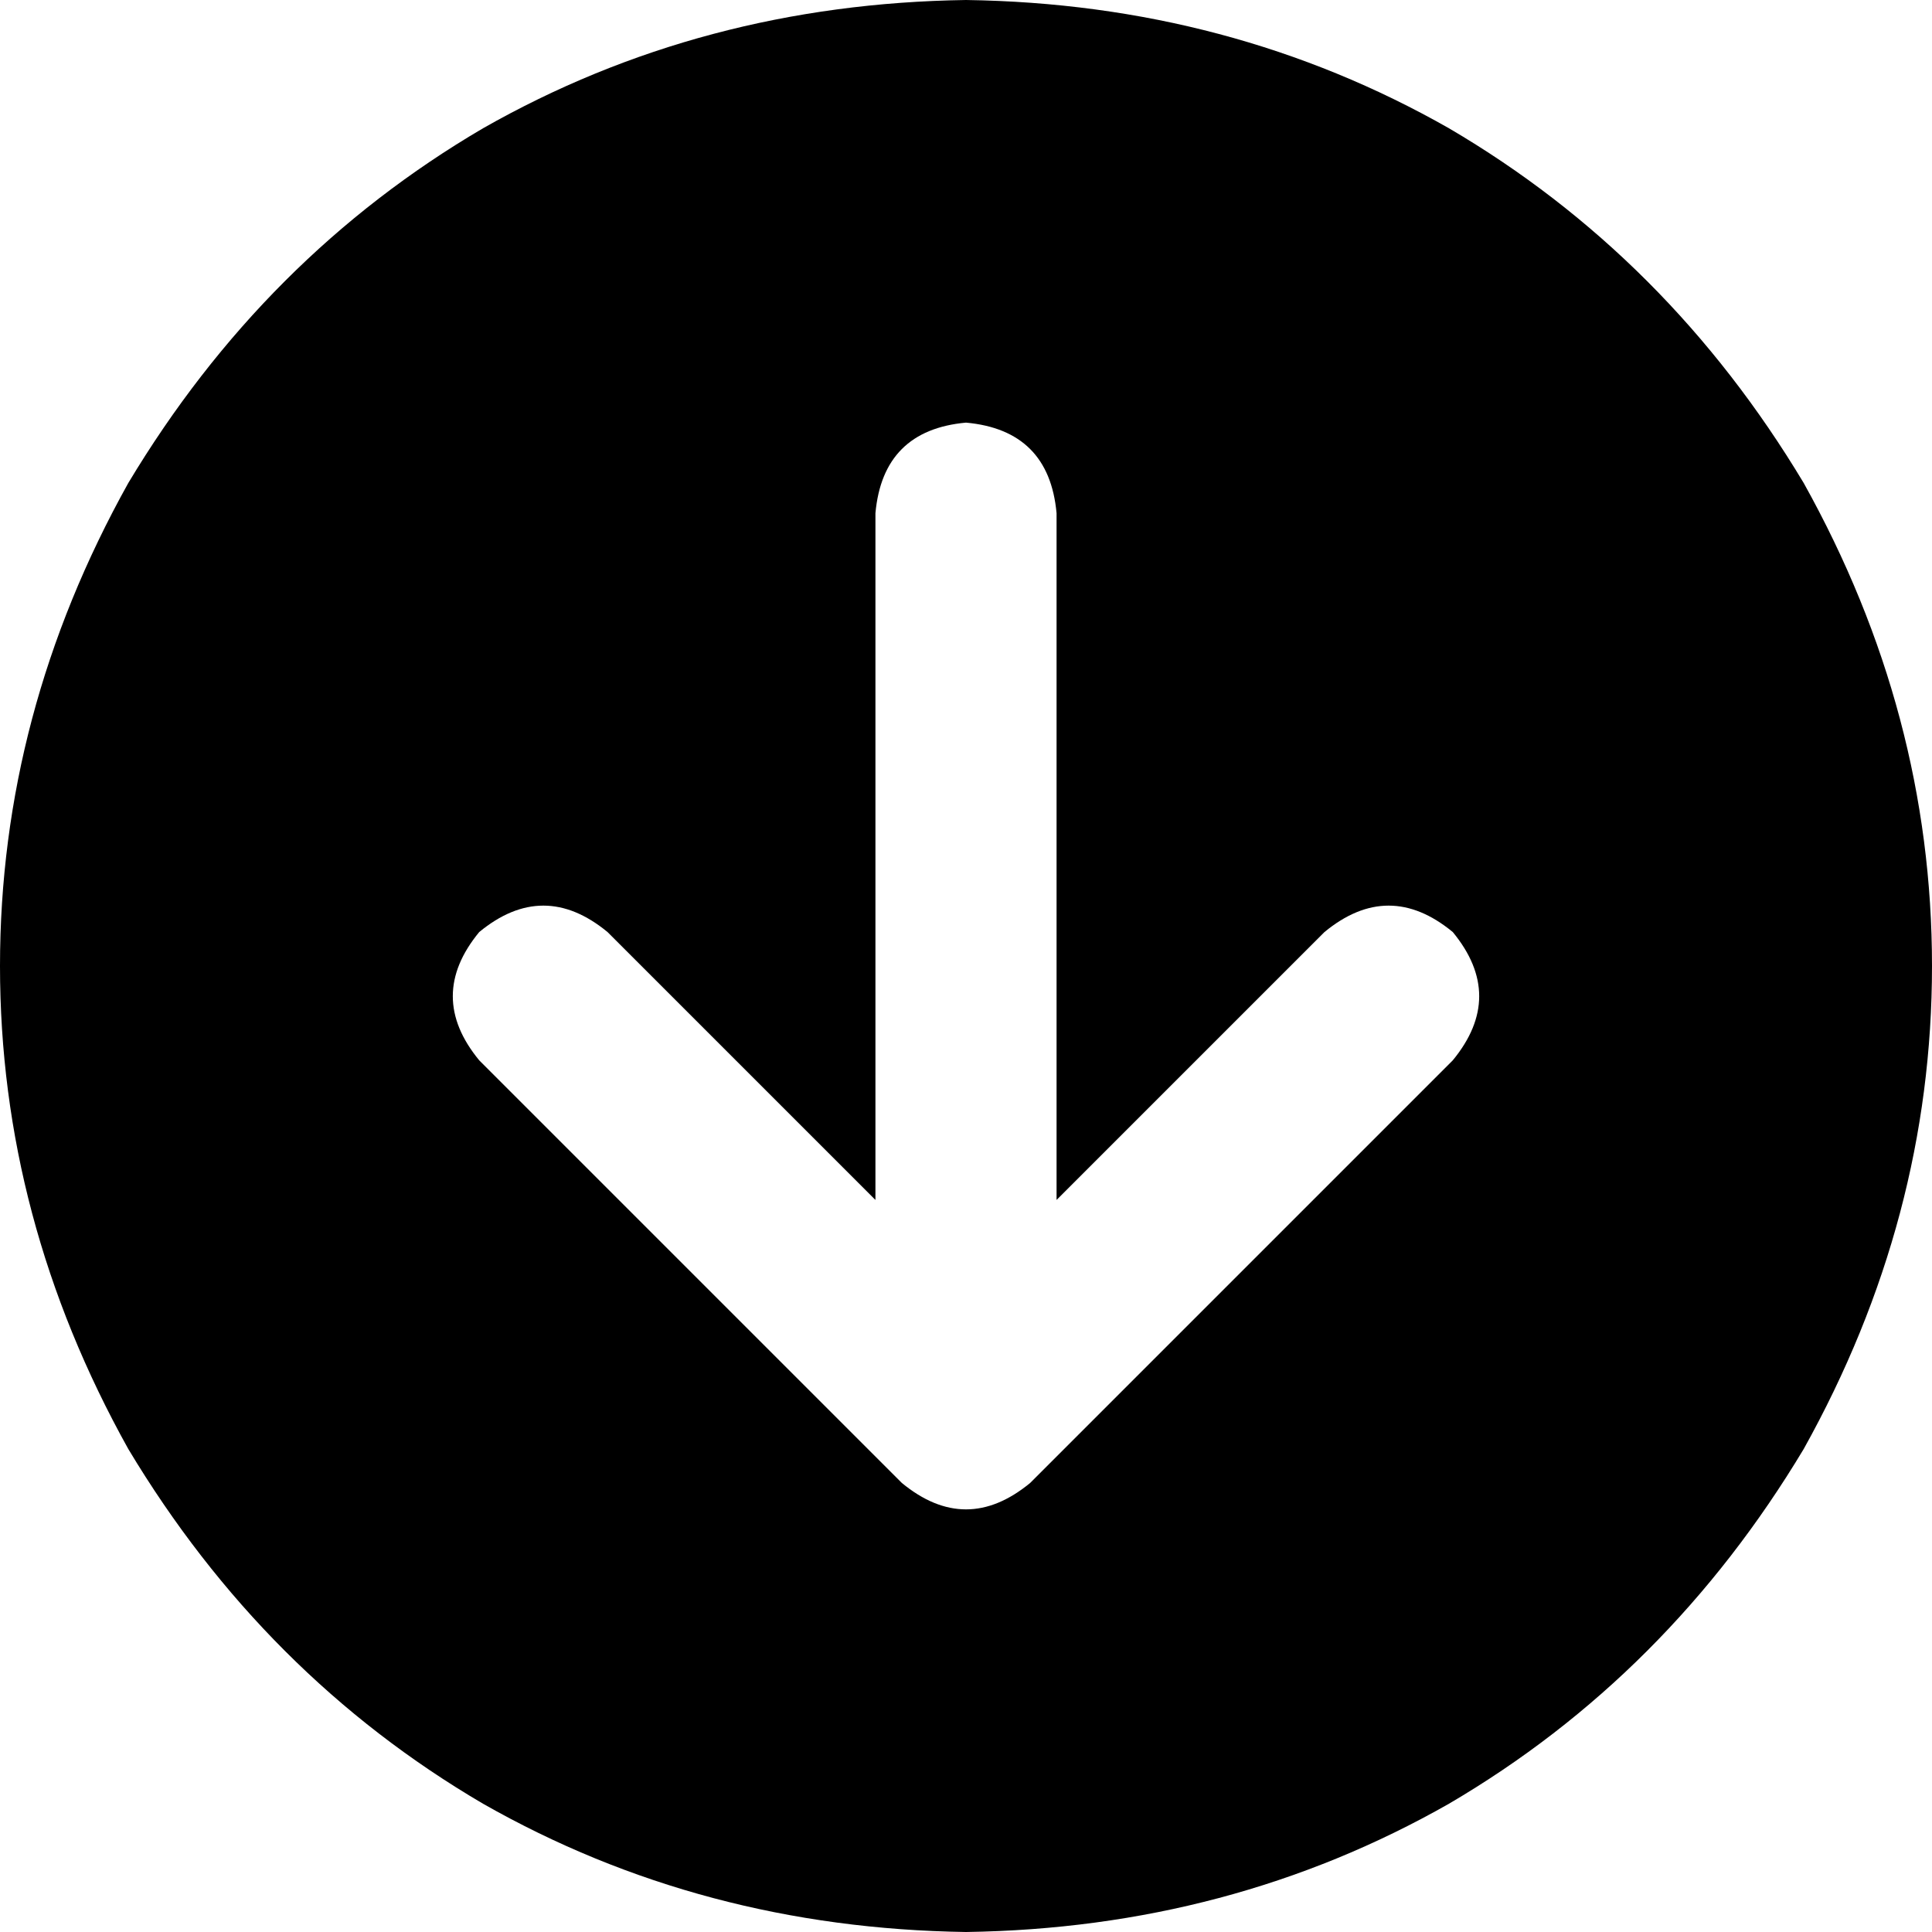 <svg xmlns="http://www.w3.org/2000/svg" viewBox="0 0 512 512">
  <path d="M 256 0 Q 186 1 128 34 L 128 34 L 128 34 Q 70 68 34 128 Q 0 189 0 256 Q 0 323 34 384 Q 70 444 128 478 Q 186 511 256 512 Q 326 511 384 478 Q 442 444 478 384 Q 512 323 512 256 Q 512 189 478 128 Q 442 68 384 34 Q 326 1 256 0 L 256 0 Z M 127 281 Q 113 264 127 247 Q 144 233 161 247 L 232 318 L 232 318 L 232 136 L 232 136 Q 234 114 256 112 Q 278 114 280 136 L 280 318 L 280 318 L 351 247 L 351 247 Q 368 233 385 247 Q 399 264 385 281 L 273 393 L 273 393 Q 256 407 239 393 L 127 281 L 127 281 Z" />
</svg>
